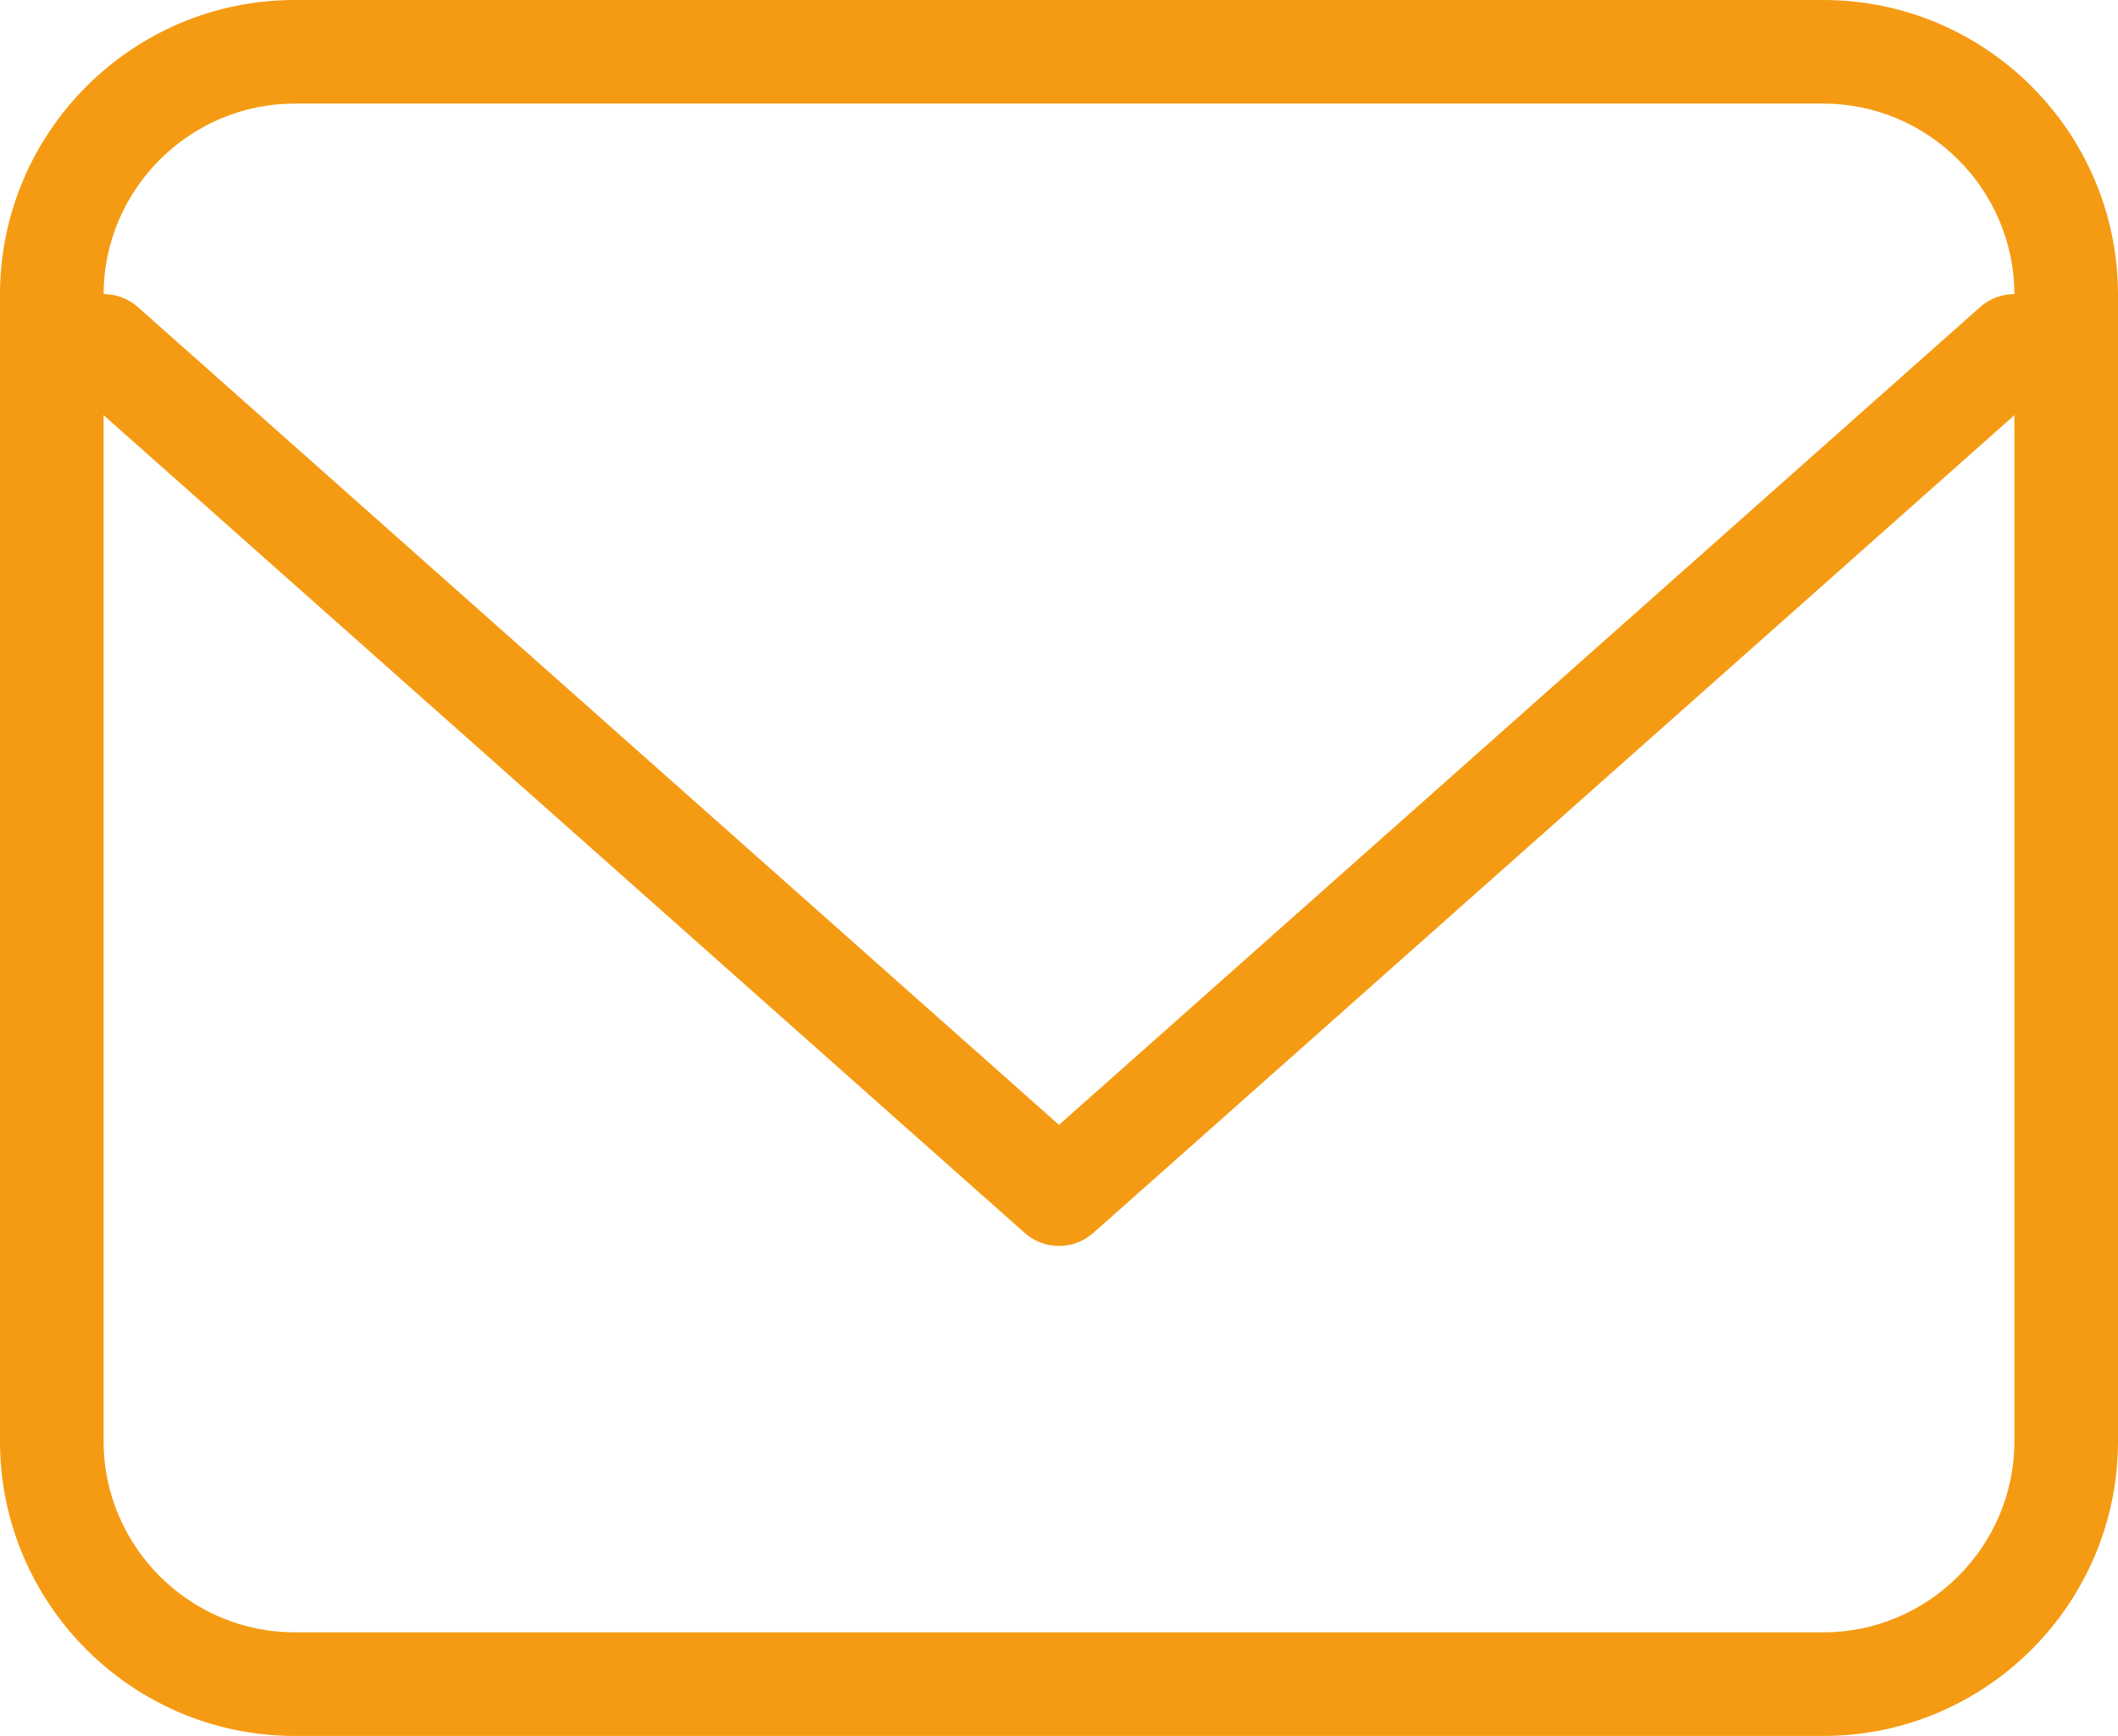 <svg xmlns="http://www.w3.org/2000/svg" width="20.446" height="16.757" viewBox="0 0 20.446 16.757">
  <g id="Icon_feather-mail" data-name="Icon feather-mail" transform="translate(-2 -5)">
    <g id="Tracé_1452" data-name="Tracé 1452" transform="translate(0 0)" fill="none" stroke-linecap="round" stroke-linejoin="round">
      <path d="M4.845,6H19.6a1.85,1.85,0,0,1,1.845,1.845V18.912A1.85,1.85,0,0,1,19.6,20.757H4.845A1.85,1.85,0,0,1,3,18.912V7.845A1.85,1.85,0,0,1,4.845,6Z" stroke="none"/>
      <path d="M 4.845 6 C 3.83 6 3 6.83 3 7.845 L 3 18.912 C 3 19.927 3.83 20.757 4.845 20.757 L 19.601 20.757 C 20.616 20.757 21.446 19.927 21.446 18.912 L 21.446 7.845 C 21.446 6.83 20.616 6 19.601 6 L 4.845 6 M 4.845 5 L 19.601 5 C 21.17 5 22.446 6.276 22.446 7.845 L 22.446 18.912 C 22.446 20.481 21.17 21.757 19.601 21.757 L 4.845 21.757 C 3.276 21.757 2 20.481 2 18.912 L 2 7.845 C 2 6.276 3.276 5 4.845 5 Z" stroke="none" fill="#f59b13"/>
    </g>
    <path id="Tracé_1453" data-name="Tracé 1453" d="M21.446,9l-9.223,8.188L3,9" transform="translate(0 -0.661)" fill="none" stroke="#f59b13" stroke-linecap="round" stroke-linejoin="round" stroke-width="1"/>
  </g>
</svg>
